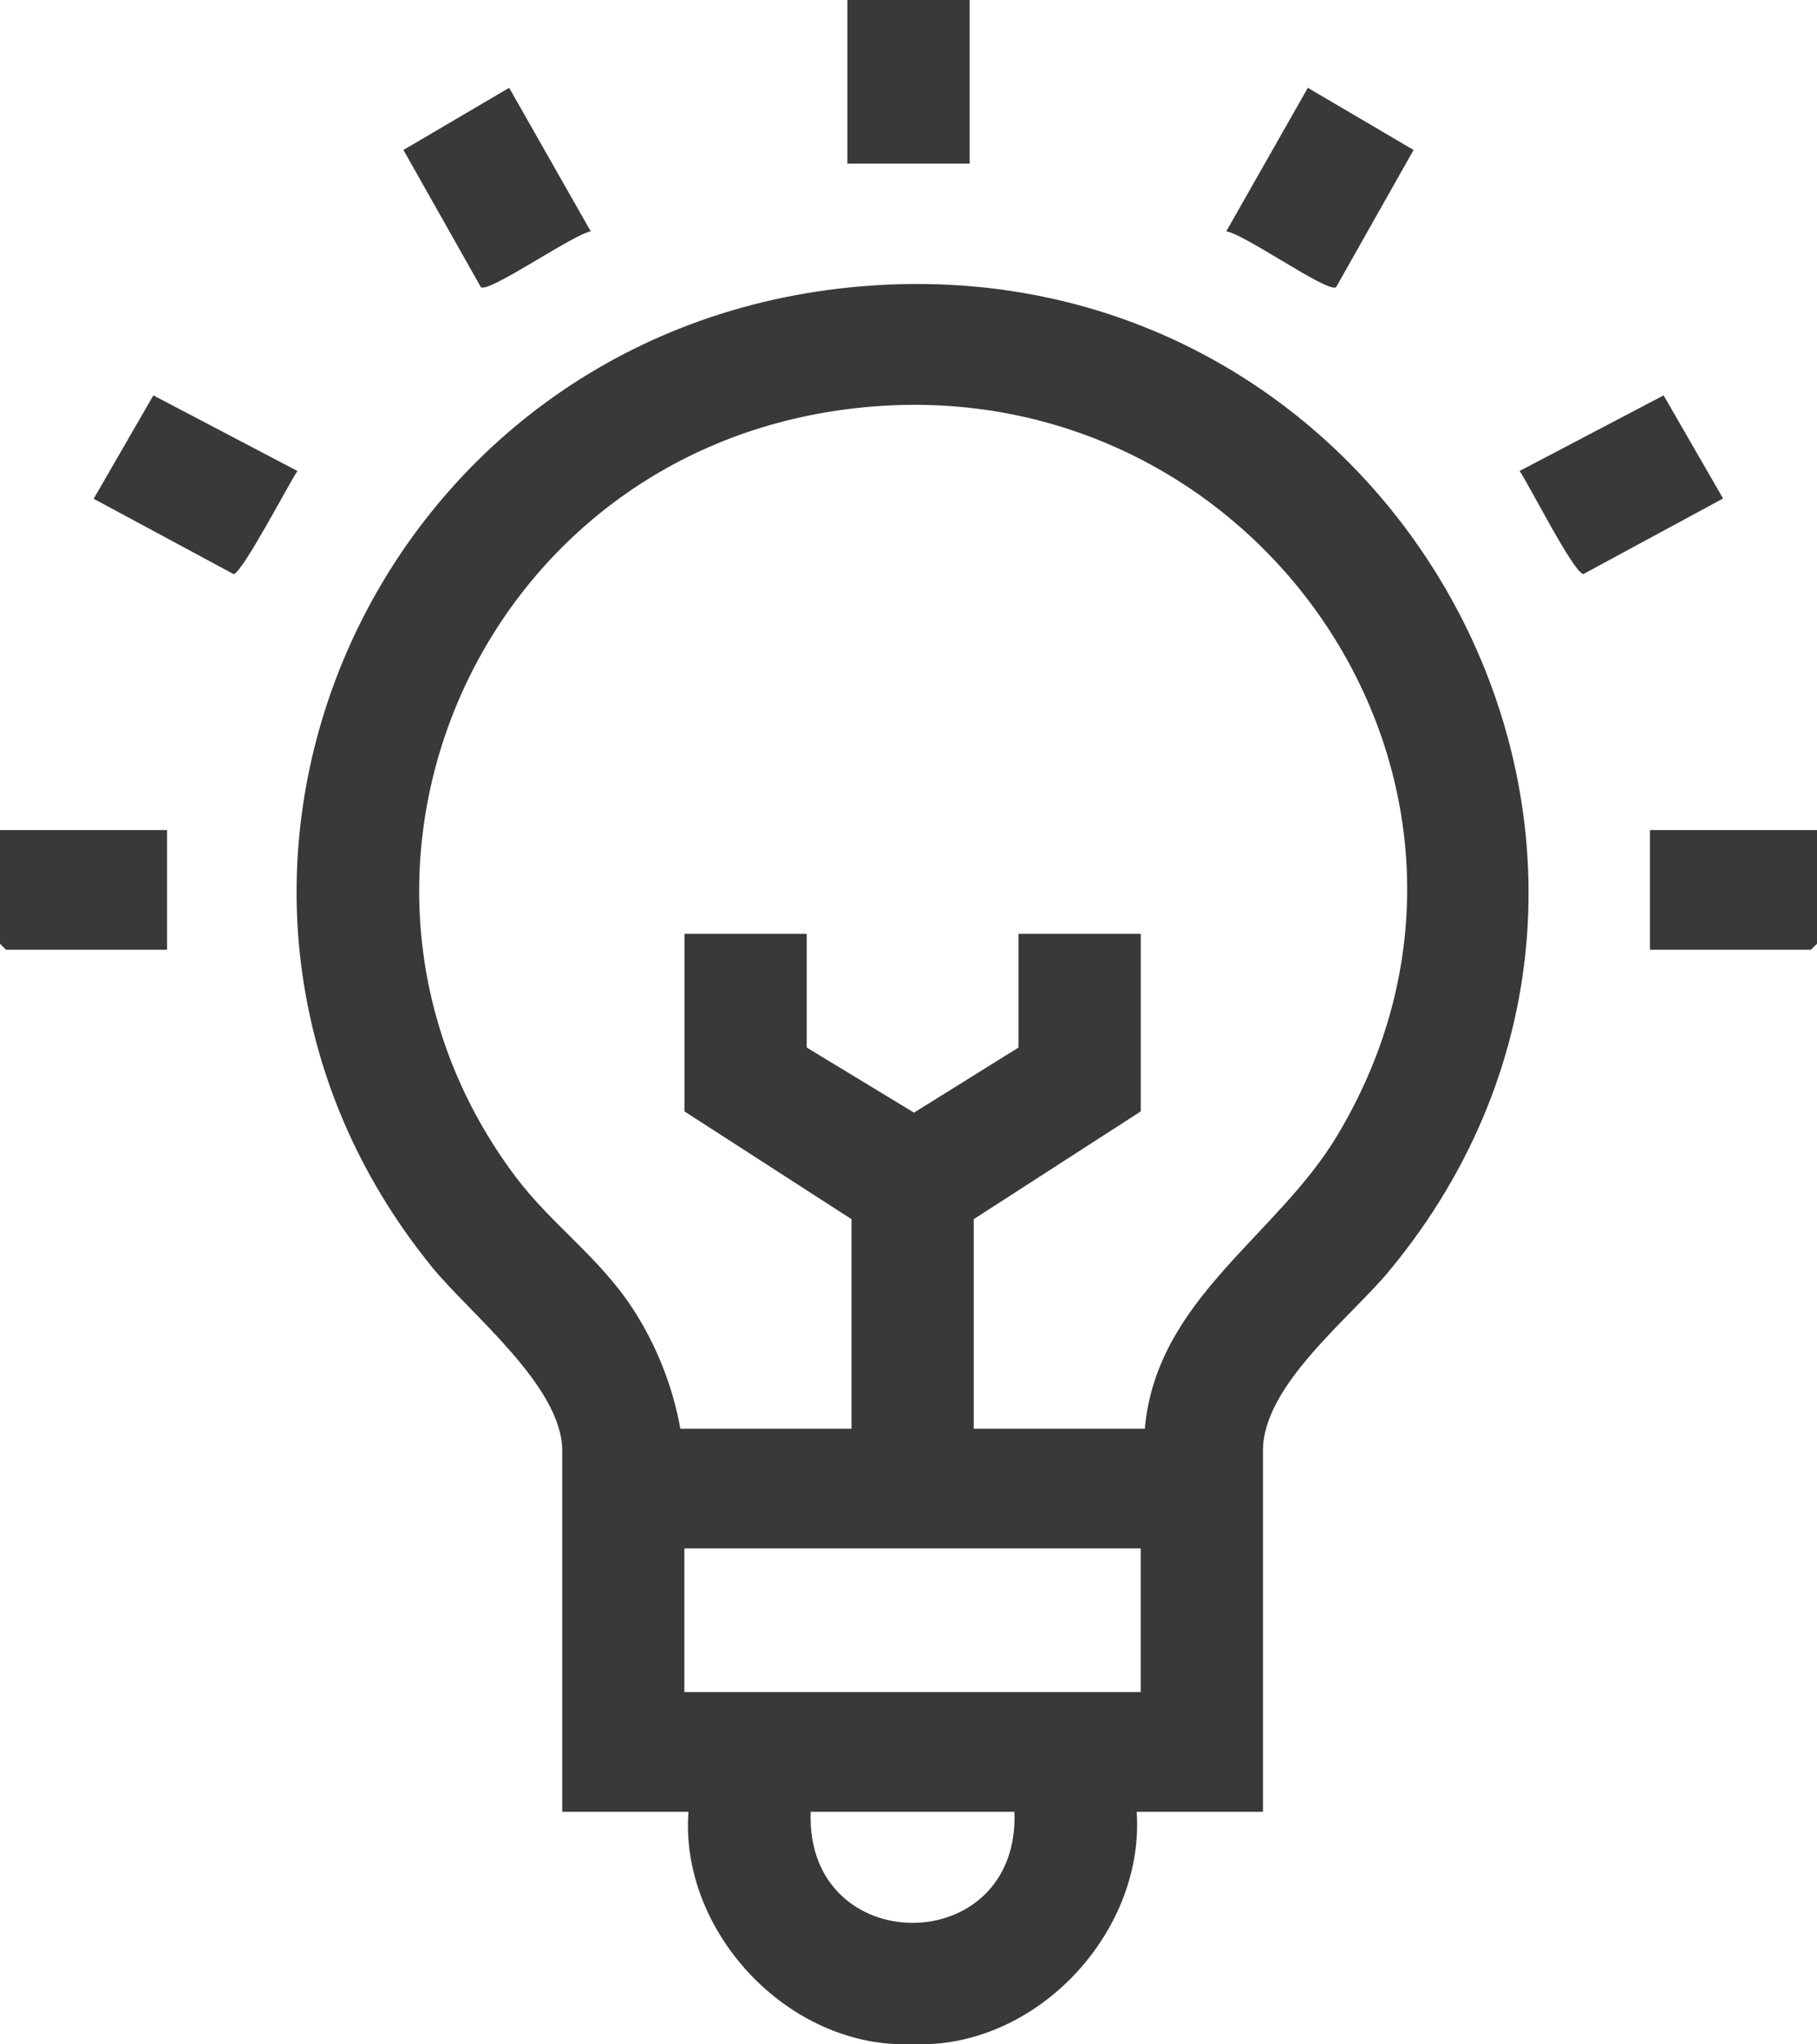 <svg width="40" height="45" viewBox="0 0 40 45" fill="none" xmlns="http://www.w3.org/2000/svg">
<g clip-path="url(#clip0_1266_288)">
<path d="M19.461 44.975C16.989 44.702 14.974 42.302 15.156 39.881H12.377V31.932C12.377 30.515 10.346 28.918 9.509 27.889C2.811 19.644 8.065 7.408 18.7 6.327C30.69 5.108 38.186 18.795 30.581 27.977C29.724 29.012 27.803 30.492 27.803 31.932V39.881H25.023C25.192 42.302 23.192 44.702 20.718 44.975C20.411 45.01 19.769 45.01 19.462 44.975H19.461ZM25.202 31.448C25.46 28.591 28.096 27.228 29.432 25.006C34.166 17.136 27.349 7.535 18.19 9.075C10.284 10.406 6.575 19.552 11.353 25.906C12.145 26.959 13.201 27.679 13.939 28.82C14.455 29.617 14.81 30.517 14.978 31.448H18.745V26.836L15.068 24.464V20.555H17.759V23.058L20.121 24.491L22.422 23.058V20.555H25.113V24.464L21.436 26.836V31.448H25.203H25.202ZM25.112 34.083H15.066V37.245H25.112V34.083ZM22.332 39.88H17.847C17.723 43.14 22.455 43.142 22.332 39.88Z" fill="#393939"/>
<path d="M21.346 0H18.655V3.601H21.346V0Z" fill="#393939"/>
<path d="M3.677 18.271V20.906H0.134L0 20.774V18.271H3.677Z" fill="#393939"/>
<path d="M40 18.271V20.774L39.866 20.906H36.323V18.271H40Z" fill="#393939"/>
<path d="M37.932 10.973L34.855 12.637C34.633 12.595 33.668 10.679 33.453 10.367L36.623 8.703L37.932 10.972V10.973Z" fill="#393939"/>
<path d="M13.005 5.093C12.616 5.158 10.774 6.448 10.587 6.322L8.881 3.301L11.209 1.933L13.005 5.093Z" fill="#393939"/>
<path d="M29.413 6.322C29.223 6.451 27.394 5.146 26.995 5.093L28.791 1.933L31.119 3.301L29.413 6.322Z" fill="#393939"/>
<path d="M6.547 10.367C6.345 10.671 5.34 12.601 5.144 12.638L2.062 10.979L3.376 8.703L6.547 10.367Z" fill="#393939"/>
</g>
<defs>
<clipPath id="clip0_1266_288">
<rect width="40" height="45" fill="white"/>
</clipPath>
</defs>
</svg>
